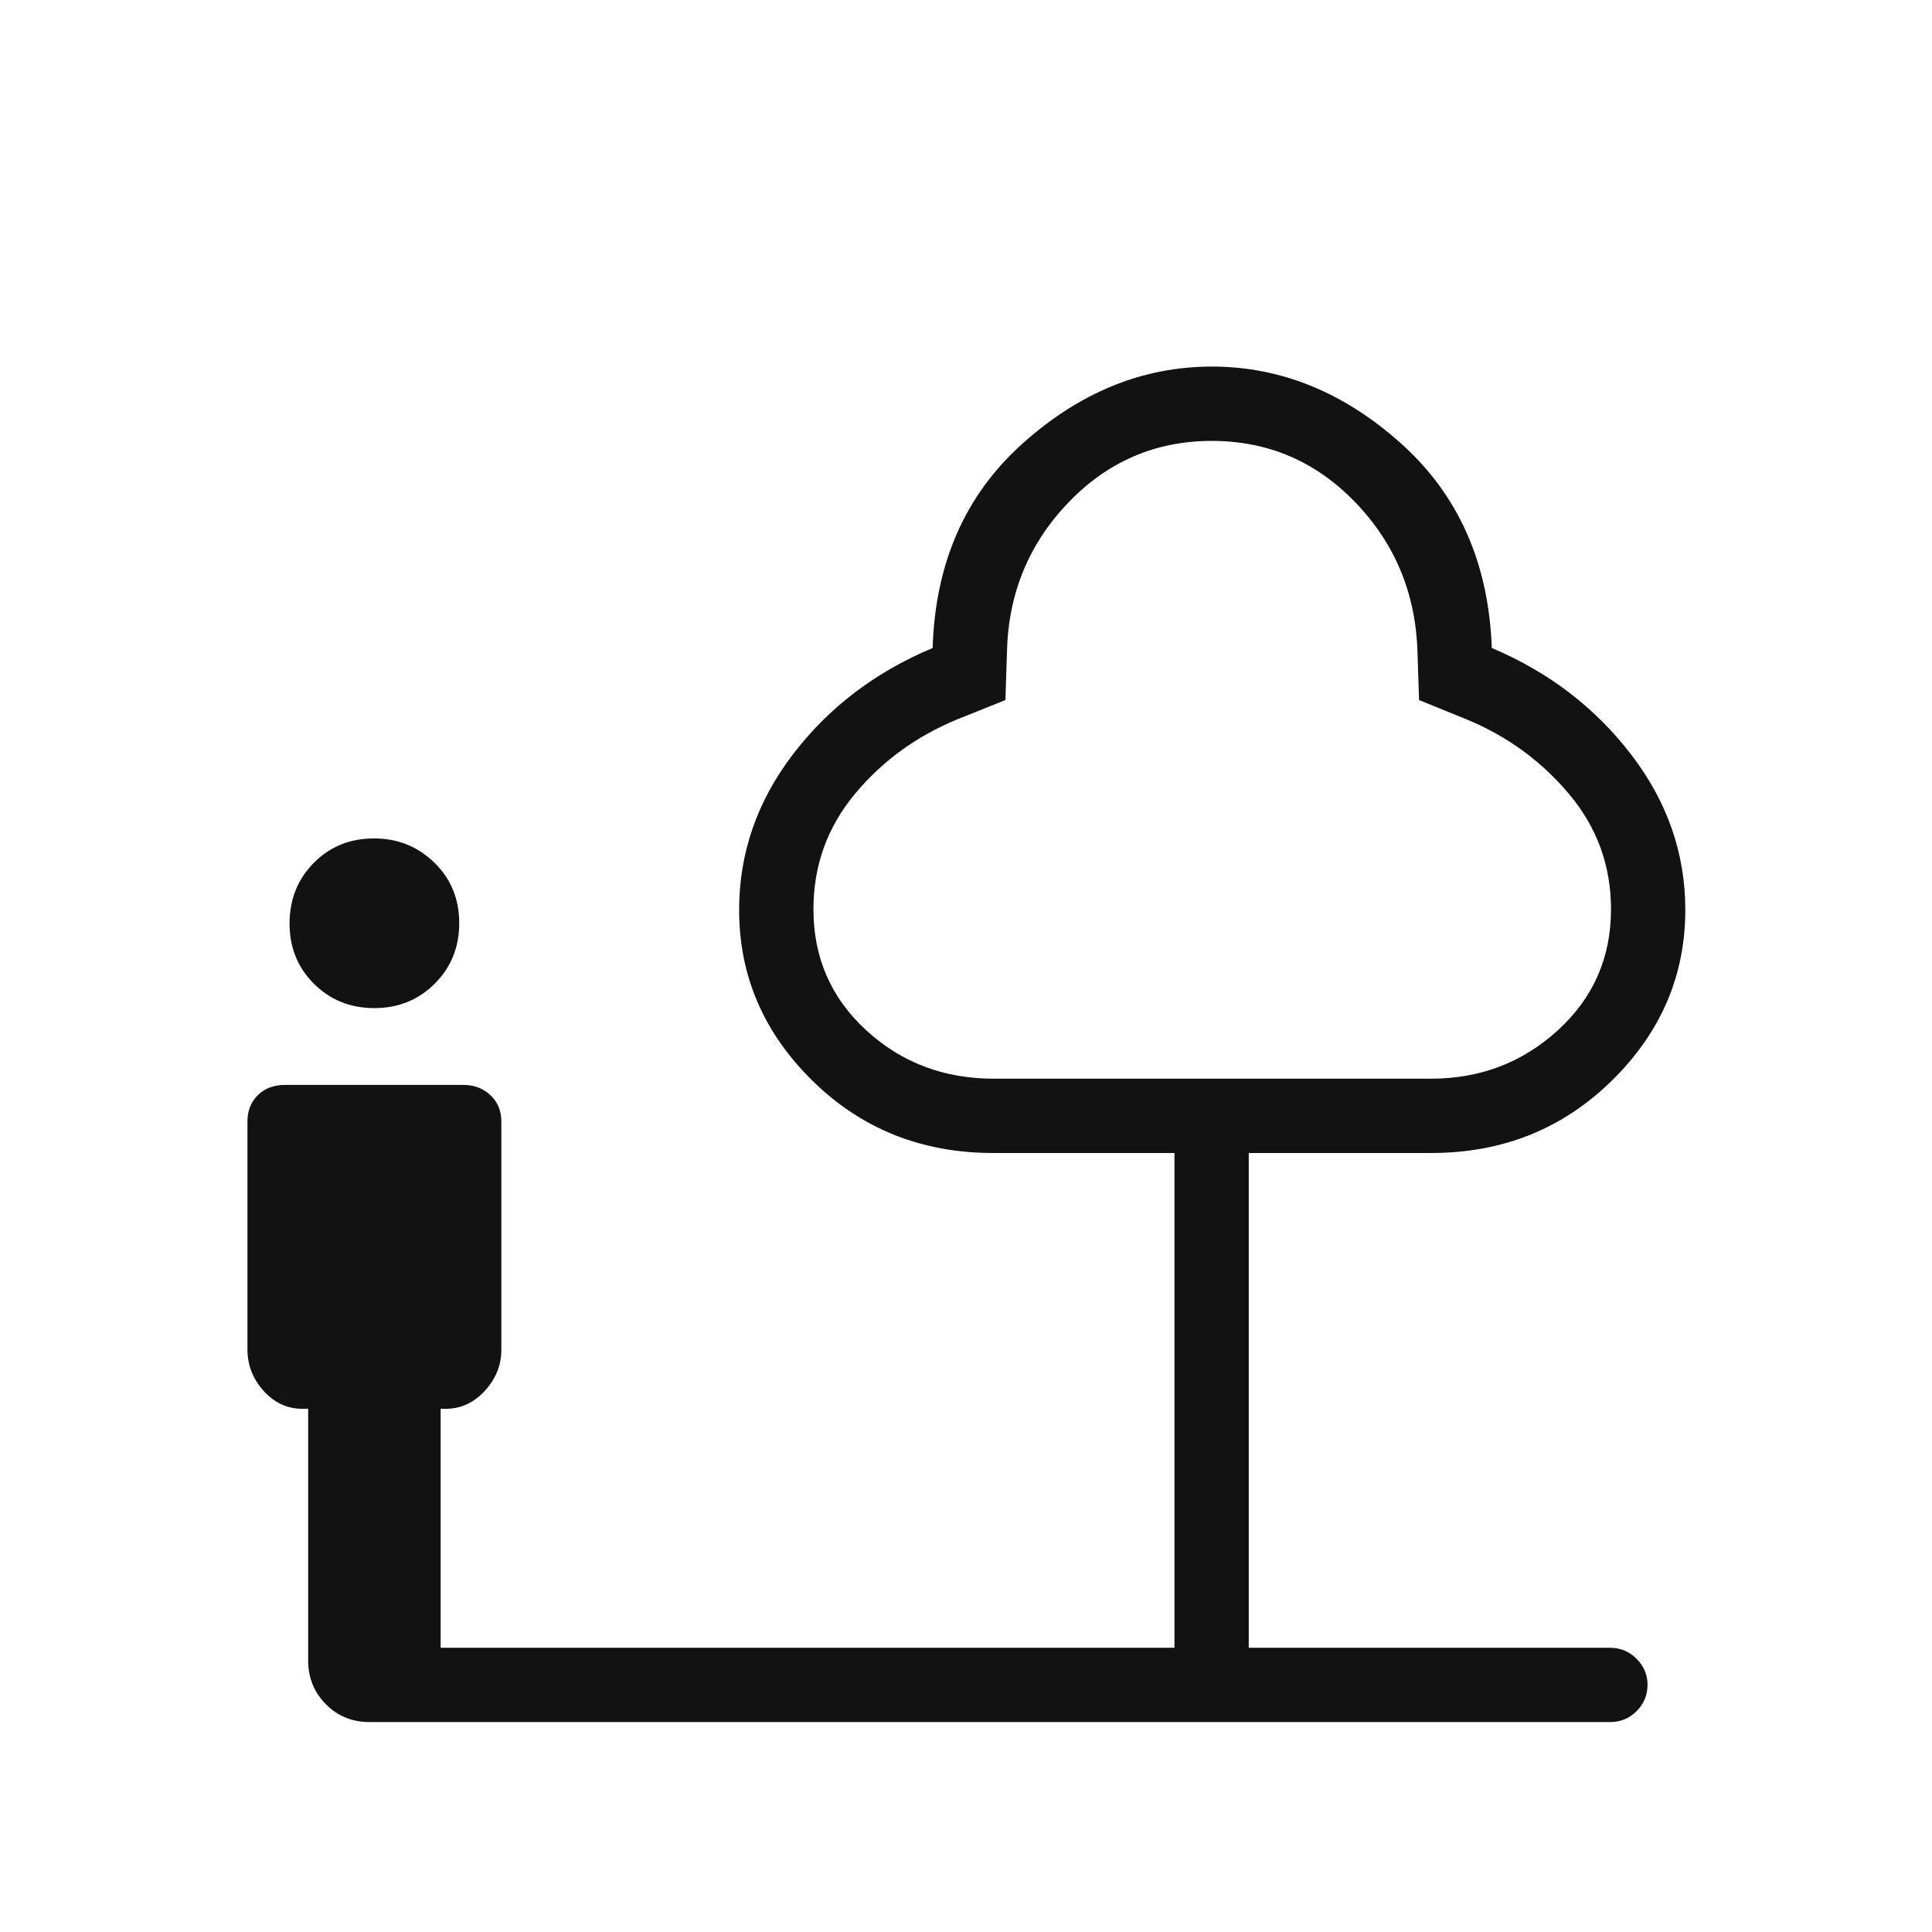 <svg xmlns="http://www.w3.org/2000/svg" height="24px" viewBox="0 -960 960 960" width="24px" fill="#121212"><path d="M186.03-459.08q-17.84 0-29.99-12.04-12.16-12.05-12.16-30 0-17.96 12.03-30.11 12.03-12.16 29.95-12.16 17.64 0 29.99 12.05 12.34 12.05 12.34 30 0 17.96-12.16 30.11-12.17 12.15-30 12.15Zm32.93 317.85h364.62v-245.85h-90q-53.31 0-89.81-35.85t-36.5-84.93q0-42.33 26.73-77.31 26.73-34.98 69.42-52.83 1.93-63.23 44.6-101.54 42.67-38.31 94.13-38.31 51.47 0 94.14 38.31T741.27-638q42.31 17.85 69.23 52.91 26.92 35.07 26.92 77.18 0 49.1-36.6 84.97-36.6 35.86-89.7 35.86H620.5v245.85H800q7.77 0 13.21 5.48 5.44 5.48 5.44 12.82 0 7.78-5.44 13.2-5.44 5.42-13.21 5.42H183.69q-13 0-21.79-8.89-8.78-8.89-8.78-21.76V-260H152q-12.12.65-20.58-8.42-8.46-9.08-8.46-21v-113.35q0-7.99 5.17-13.07 5.16-5.08 13.57-5.08h88.51q7.96 0 13.43 5.08 5.48 5.08 5.48 13.07v113.35q0 11.92-8.66 21-8.65 9.07-20.77 8.42h-.73v118.77ZM493.81-424h217.18q36.74 0 63.13-24.09 26.38-24.09 26.38-60.06 0-32.39-20.67-57.08-20.66-24.69-50.87-37.23l-23.84-9.69-.77-23.7q-1.27-43.65-30.74-74.36-29.46-30.71-71.46-30.71-41.99 0-71.43 30.79-29.45 30.8-30.37 74.28l-.77 23.7-23.8 9.54q-30.82 12.69-51.2 37.38-20.39 24.69-20.39 57.08 0 35.97 26.19 60.06Q456.58-424 493.81-424Zm108.54-158.65Z"/></svg>